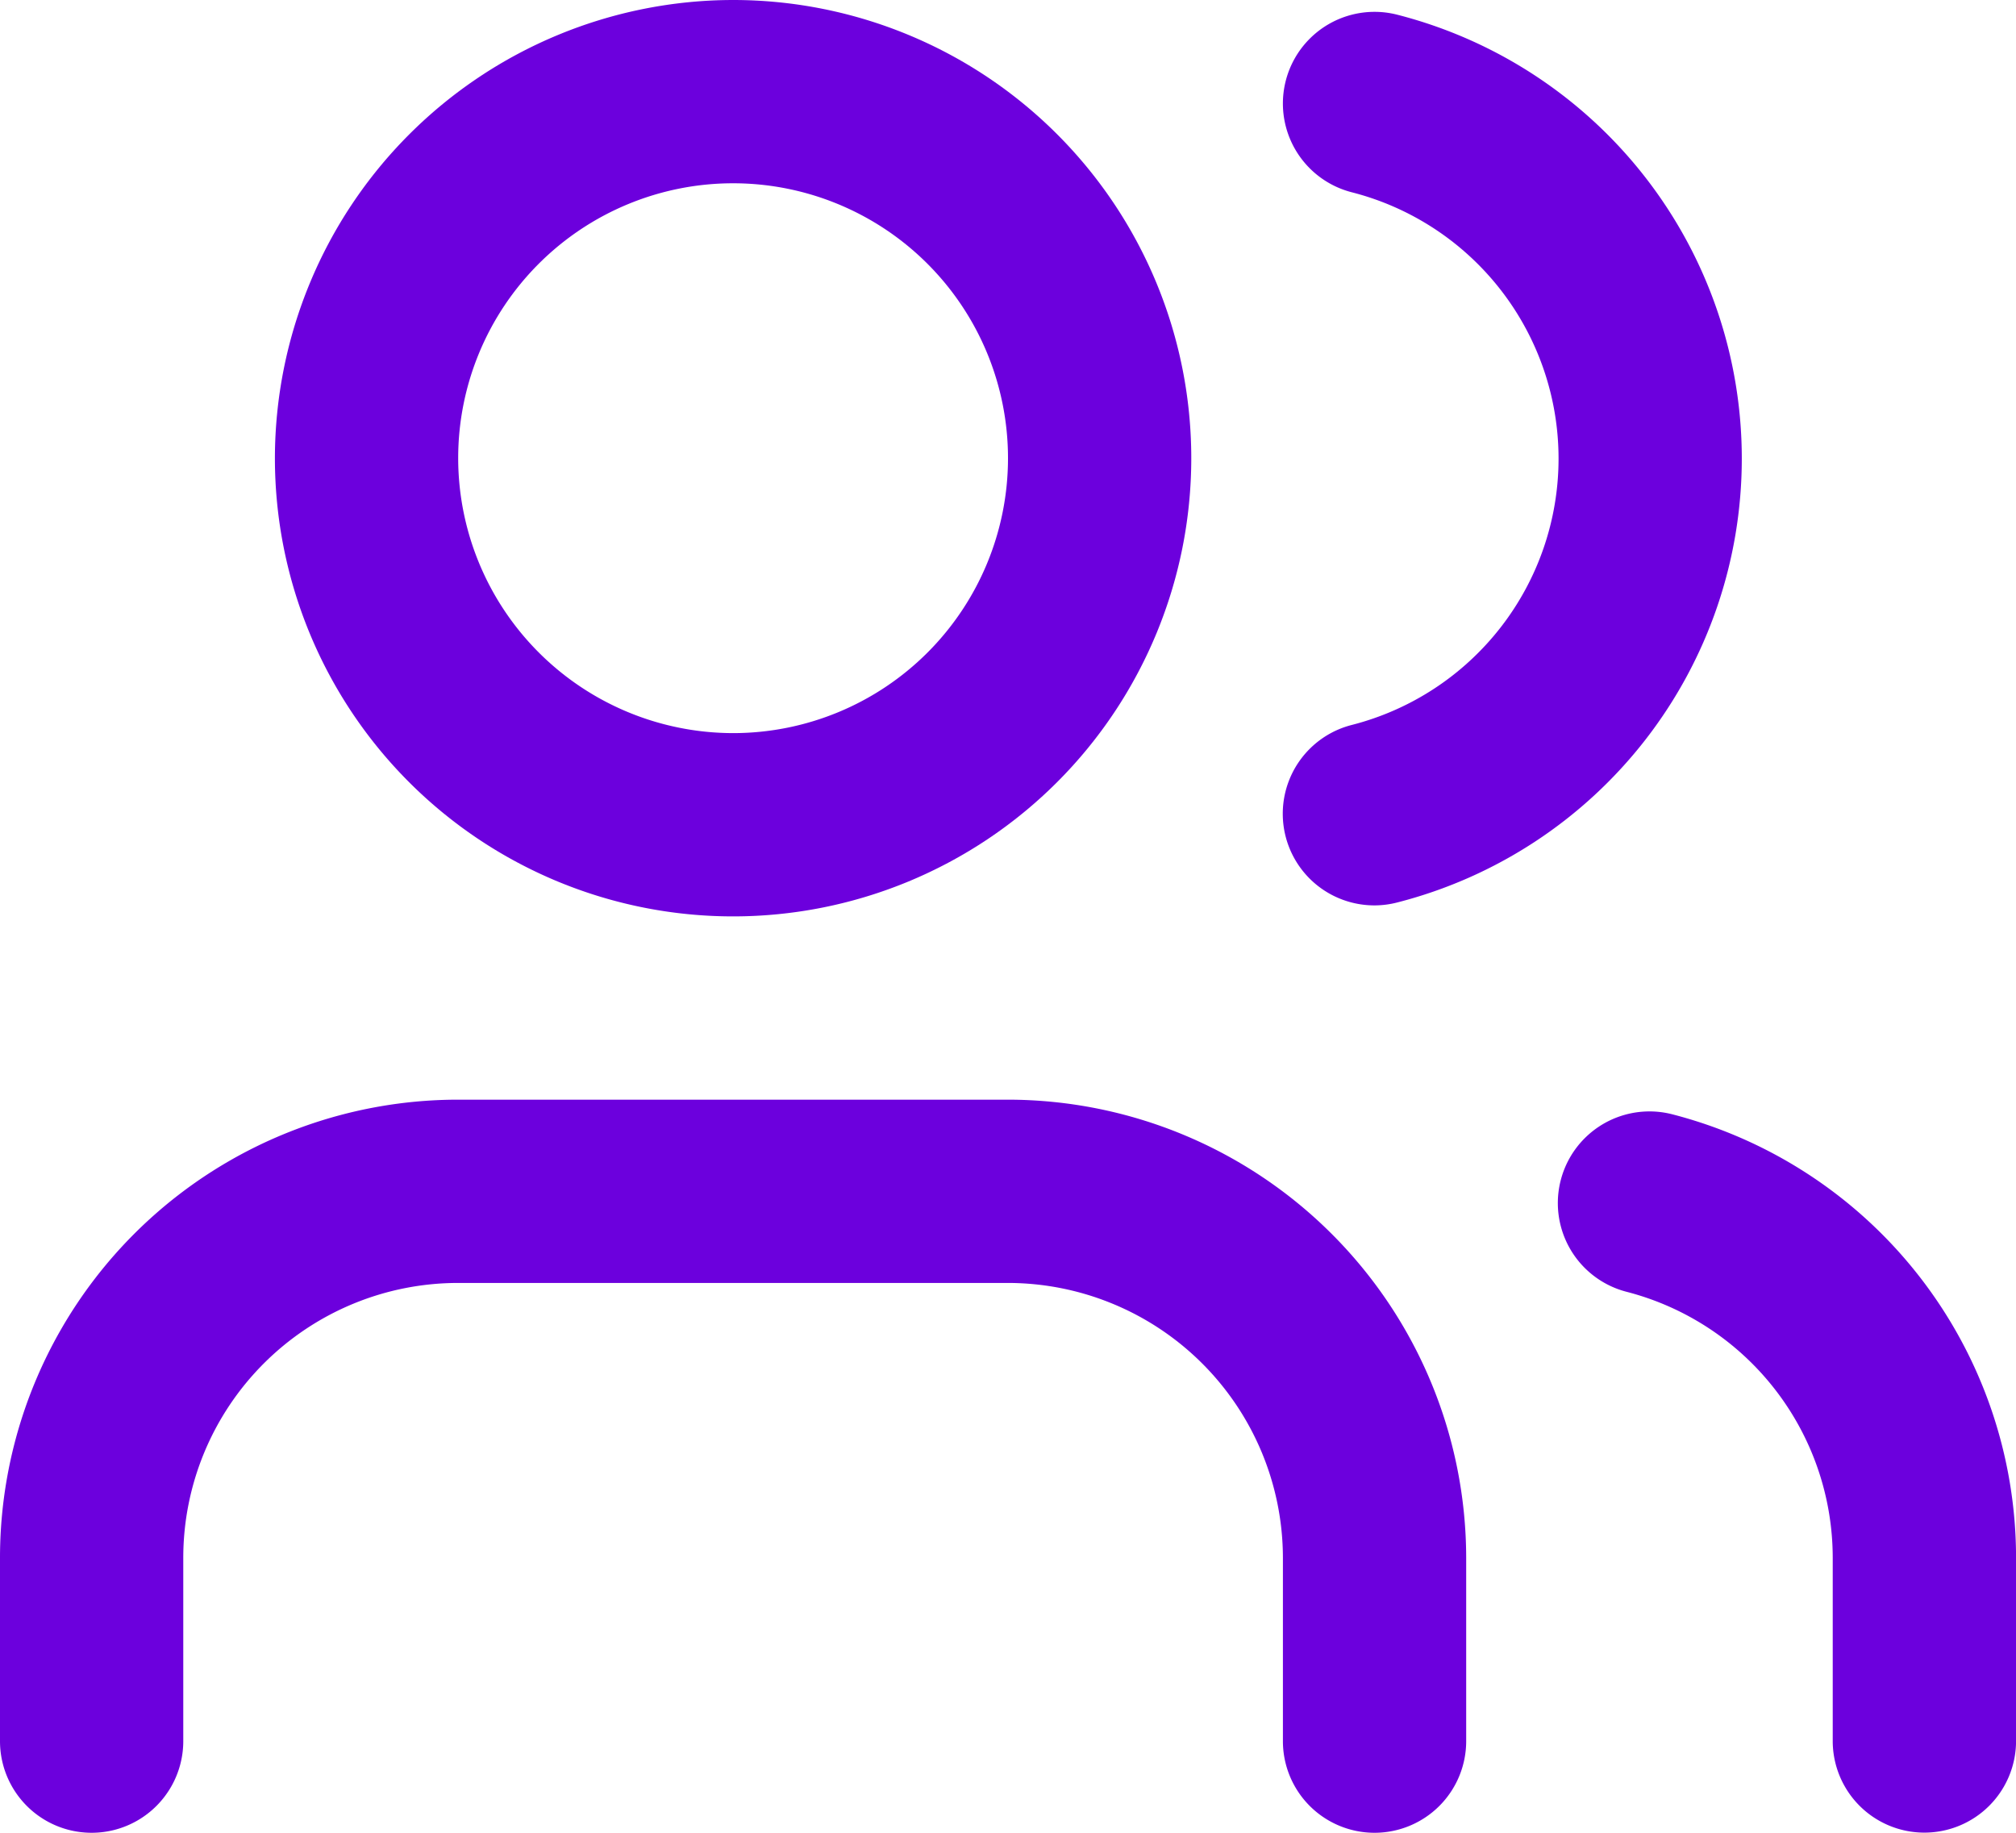 <svg xmlns="http://www.w3.org/2000/svg" width="38.5" height="35" viewBox="0 0 38.5 35">
  <g id="Group_3441" data-name="Group 3441" transform="translate(-1 -2)">
    <path id="Path_20483" data-name="Path 20483" d="M27.25,28a1.75,1.75,0,0,1-1.75-1.75v-3.5a5.256,5.256,0,0,0-5.25-5.25H9.75A5.25,5.25,0,0,0,4.5,22.75v3.5a1.75,1.75,0,0,1-3.5,0v-3.5A8.75,8.75,0,0,1,9.75,14h10.5A8.76,8.76,0,0,1,29,22.75v3.5A1.75,1.75,0,0,1,27.25,28Z" transform="translate(0 9)" fill="#6c00dd"/>
    <path id="Ellipse_15" data-name="Ellipse 15" d="M7.75-1A8.75,8.75,0,1,1-1,7.75,8.76,8.76,0,0,1,7.75-1Zm0,14A5.25,5.25,0,1,0,2.5,7.75,5.256,5.256,0,0,0,7.75,13Z" transform="translate(7.25 3)" fill="#6c00dd"/>
    <path id="Path_20484" data-name="Path 20484" d="M25,27.9a1.75,1.75,0,0,1-1.75-1.75v-3.5a5.25,5.25,0,0,0-3.937-5.078,1.75,1.75,0,1,1,.875-3.389,8.75,8.75,0,0,1,6.563,8.466v3.5A1.75,1.75,0,0,1,25,27.9Z" transform="translate(12.75 9.097)" fill="#6c00dd"/>
    <path id="Path_20485" data-name="Path 20485" d="M16.749,19.193a1.75,1.75,0,0,1-.433-3.446,5.25,5.25,0,0,0,0-10.172,1.75,1.75,0,0,1,.868-3.391,8.75,8.75,0,0,1,0,16.953A1.753,1.753,0,0,1,16.749,19.193Z" transform="translate(10.5 0.097)" fill="#6c00dd"/>
  </g>
</svg>
